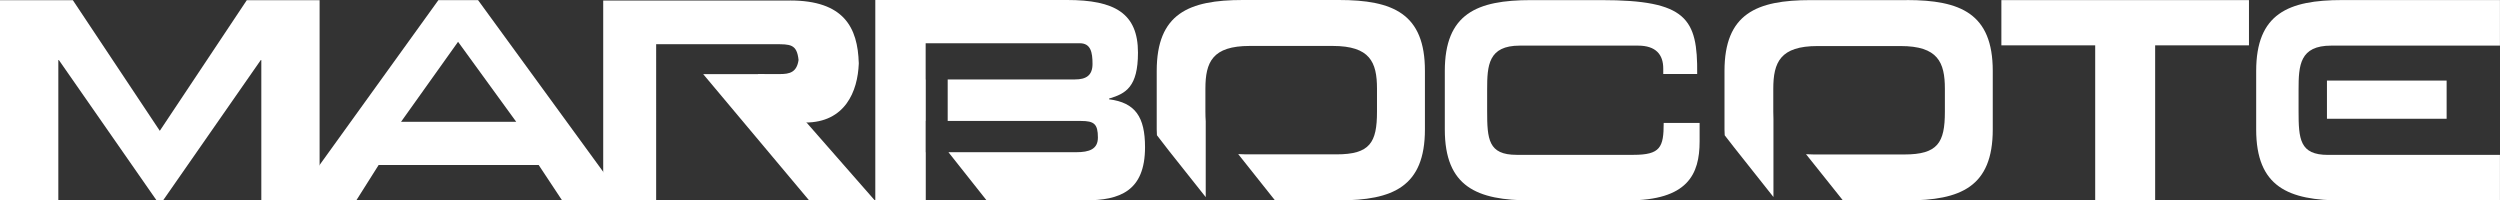 <?xml version="1.0" encoding="UTF-8"?>
<svg xmlns="http://www.w3.org/2000/svg" id="Layer_2" data-name="Layer 2" viewBox="0 0 464.18 37.22">
  <rect x="0" y="0" width="464.18" height="37.22" fill="#333333" stroke="none"/>
  <defs>
    <style>
      .cls-1 {
        fill: #fff;
        stroke-width: 0px;
      }
    </style>
  </defs>
  <g id="Layer_1-2" data-name="Layer 1">
    <g>
      <path class="cls-1" d="M268.26,13.19c0-10.66,5.96-13.17,15.99-13.17h13.08c15.84,0,17.89,3.42,17.79,13.72h-6.3v-1.01c0-2.61-1.38-4.26-4.69-4.26h-21.94c-5.86,0-6.07,3.66-6.07,8.18v3.92c0,5.28.21,8.18,5.47,8.18h21.69c5.01,0,5.62-1.4,5.62-5.92h6.67v3.42c0,6.13-2.21,10.96-13.38,10.96h-17.94c-10.02,0-15.99-2.51-15.99-13.17v-10.86Z"></path>
      <polygon class="cls-1" points="0 .04 13.53 .04 29.67 24.29 45.82 .04 59.34 .04 59.34 37.22 48.52 37.22 48.52 11.15 48.42 11.15 30.27 37.22 29.08 37.22 10.93 11.15 10.83 11.15 10.83 37.22 0 37.22 0 .04"></polygon>
      <path class="cls-1" d="M81.4.02h7.36l27.11,37.19h-11.5l-4.35-6.57h-29.72l-4.15,6.57h-11.55L81.4.02ZM74.46,22.62h21.39l-10.8-14.86-10.59,14.86Z"></path>
      <polygon class="cls-1" points="371.6 .02 417.57 .02 417.57 8.42 400.15 8.42 400.15 37.2 389.02 37.2 389.02 8.42 371.6 8.42 371.6 .02"></polygon>
      <rect class="cls-1" x="432.05" y="14.96" width="22.22" height="7.09"></rect>
      <path class="cls-1" d="M354.02.02h-17.84c-10.03,0-15.99,2.51-15.99,13.17v10.86c0,.38.03.72.04,1.07l1.74,2.24,7.31,9.22v-14.48c-.02-.43-.03-.87-.03-1.35v-4.27c0-4.92,1.3-7.93,8.23-7.93h15.4c6.93,0,8.23,3.01,8.23,7.93v4.27c0,5.74-1.31,7.93-7.53,7.93h-16.82c-.51,0-.98-.02-1.43-.05l6.85,8.58h11.83c10.02,0,15.99-2.51,15.99-13.17v-10.86c0-10.65-5.96-13.17-15.99-13.17"></path>
      <path class="cls-1" d="M248.6,0h-17.84c-10.02,0-15.99,2.51-15.99,13.17v10.86c0,.38.03.72.04,1.08l2.24,2.9,6.82,8.59s0,0,0,0v-14.08c-.04-.56-.06-1.15-.06-1.79v-4.27c0-4.92,1.3-7.93,8.23-7.93h15.4c6.93,0,8.23,3.01,8.23,7.93v4.27c0,5.74-1.3,7.93-7.52,7.93h-16.82c-.51,0-.98-.02-1.43-.05l6.83,8.59h11.85c10.03,0,15.99-2.52,15.99-13.17v-10.86C264.59,2.52,258.62,0,248.6,0"></path>
      <path class="cls-1" d="M205.93,18.45v-.15c3.11-.92,5.36-2.16,5.36-8.53,0-7.3-4.31-9.77-13.18-9.77h-35.59v37.22h9.37v-1.93h0v-7.02h-.02v-5.81h.02v-7.71h-.02v-6.72h28.61c2.05,0,2.37,1.69,2.37,3.84s-1.2,2.88-3.26,2.88h-23.63v7.71h24.77c2.41,0,3.12.56,3.12,3.08,0,2.16-1.6,2.72-4.01,2.72h-23.74l.29.37,6.79,8.57h18.34c6.37,0,11.08-1.7,11.08-9.87,0-5.6-1.8-8.28-6.67-8.89"></path>
      <path class="cls-1" d="M426.78,20.57v-3.92c0-4.53.21-8.18,6.07-8.18h31.32V.01h-29.27c-10.02,0-15.99,2.51-15.99,13.17v10.86c0,10.66,5.96,13.18,15.99,13.18h29.27v-8.46h-31.92c-5.26,0-5.47-2.91-5.47-8.19Z"></path>
      <path class="cls-1" d="M146.7.1h-34.7v37.1h9.83V8.21h18.92s3.17,0,3.17,0c2.79,0,4.04-.05,4.35,2.93-.33,2.28-1.64,2.61-3.43,2.61h-4.1v9h8.78c7.36,0,9.75-5.74,9.93-10.98-.17-6.73-2.82-11.68-12.75-11.68"></path>
      <path class="cls-1" d="M159.47,11.15c0,.21-.01.41-.02.62,0,.24.02.48.02.72v-1.35Z"></path>
      <polygon class="cls-1" points="162.39 37.17 150.2 37.17 130.56 13.76 141.87 13.76 162.39 37.17"></polygon>
    </g>
  </g>
</svg>
